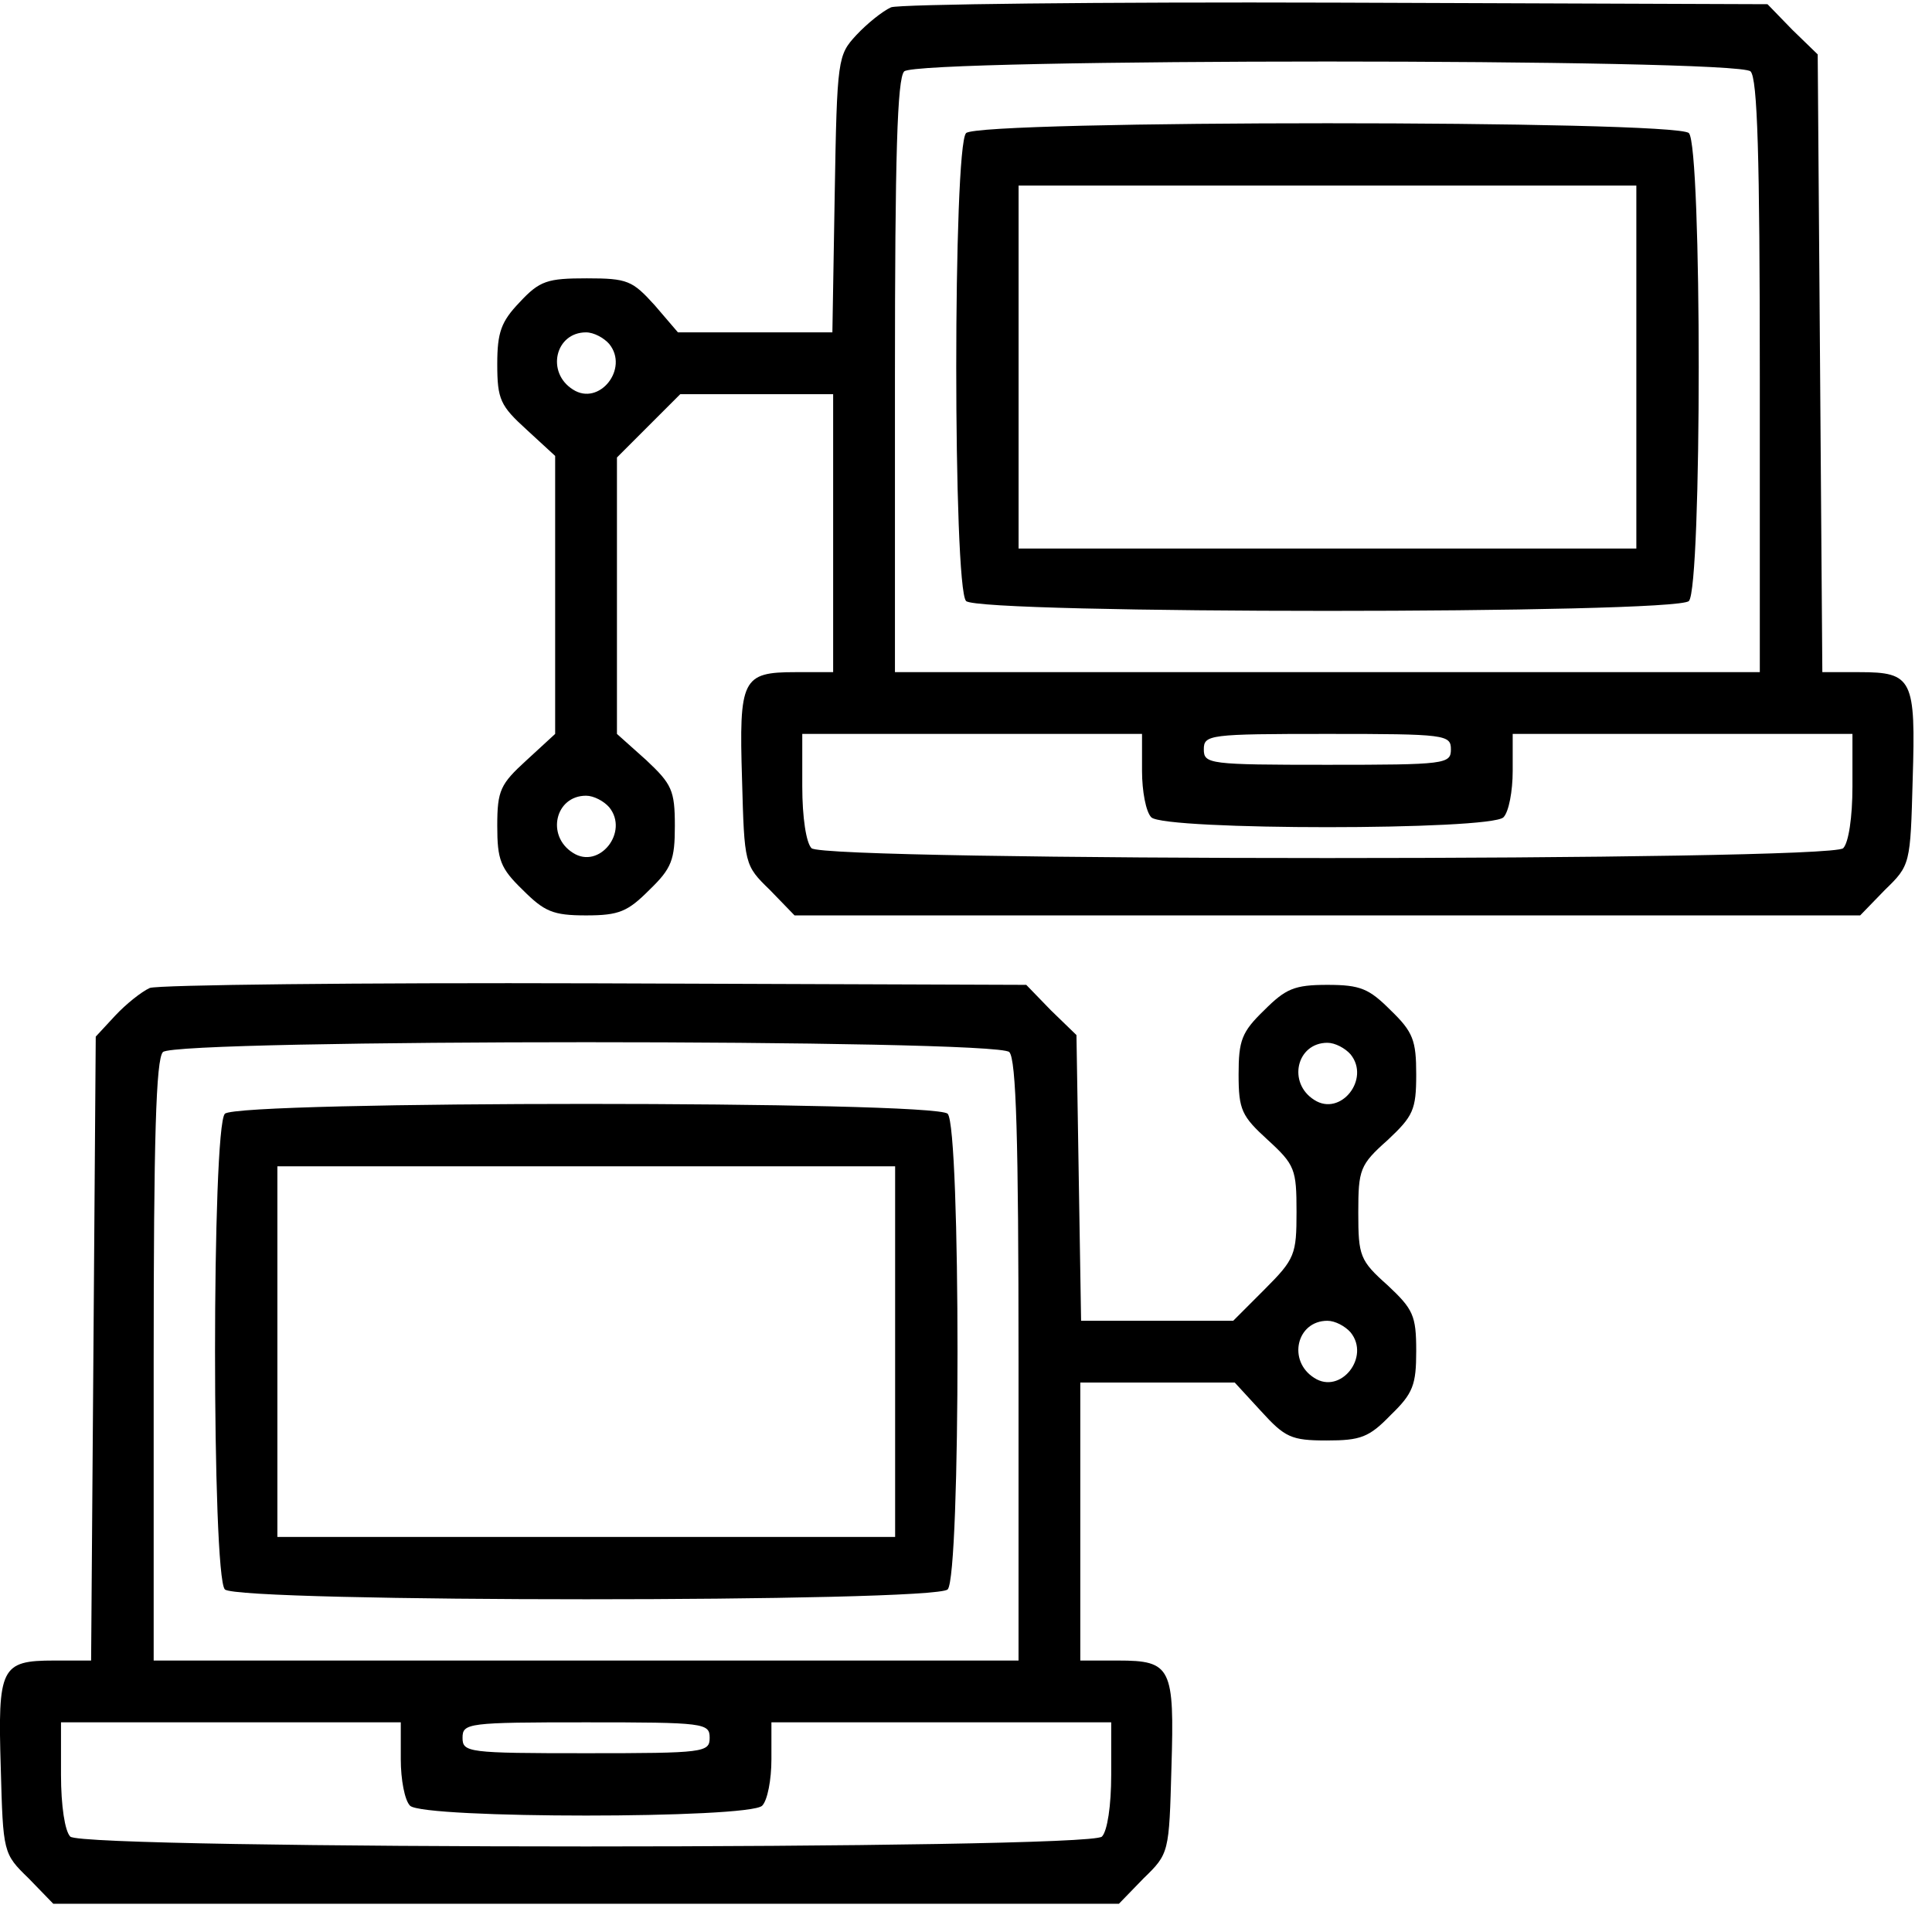 <svg xmlns="http://www.w3.org/2000/svg" width="63" height="63" viewBox="0 0 63 63" fill="none"><path d="M29.057 0.238C28.78 0.363 28.276 0.766 27.924 1.144C27.319 1.799 27.294 1.899 27.219 6.331L27.143 10.838H24.625H22.107L21.352 9.957C20.621 9.151 20.47 9.076 19.136 9.076C17.852 9.076 17.6 9.151 16.945 9.856C16.341 10.486 16.215 10.838 16.215 11.871C16.215 13.029 16.316 13.231 17.172 14.011L18.103 14.867V19.4V23.932L17.172 24.788C16.316 25.569 16.215 25.77 16.215 26.929C16.215 28.037 16.316 28.314 17.046 29.019C17.751 29.724 18.028 29.85 19.111 29.85C20.193 29.85 20.47 29.724 21.175 29.019C21.906 28.314 22.006 28.037 22.006 26.929C22.006 25.77 21.906 25.569 21.075 24.788L20.118 23.932V19.425V14.918L21.15 13.885L22.183 12.853H24.675H27.168V17.385V21.918H25.934C24.197 21.918 24.096 22.144 24.197 25.418C24.273 28.188 24.273 28.213 25.104 29.019L25.909 29.85H43.284H60.658L61.464 29.019C62.295 28.213 62.295 28.188 62.37 25.418C62.471 22.144 62.37 21.918 60.633 21.918H59.424L59.349 11.846L59.273 1.774L58.442 0.968L57.636 0.137L43.586 0.086C35.881 0.061 29.334 0.137 29.057 0.238ZM57.083 2.328C57.309 2.554 57.385 5.097 57.385 12.274V21.918H43.284H29.183V12.274C29.183 5.097 29.258 2.554 29.485 2.328C29.913 1.899 56.654 1.899 57.083 2.328ZM19.866 11.216C20.521 12.022 19.539 13.256 18.683 12.702C17.801 12.148 18.103 10.838 19.111 10.838C19.362 10.838 19.69 11.015 19.866 11.216ZM37.24 25.141C37.24 25.796 37.366 26.475 37.543 26.652C37.971 27.08 48.597 27.08 49.025 26.652C49.201 26.475 49.327 25.796 49.327 25.141V23.932H54.867H60.406V25.645C60.406 26.652 60.28 27.483 60.104 27.659C59.676 28.087 26.891 28.087 26.463 27.659C26.287 27.483 26.161 26.652 26.161 25.645V23.932H31.701H37.24V25.141ZM47.312 24.436C47.312 24.914 47.136 24.939 43.284 24.939C39.431 24.939 39.255 24.914 39.255 24.436C39.255 23.957 39.431 23.932 43.284 23.932C47.136 23.932 47.312 23.957 47.312 24.436ZM19.866 26.324C20.521 27.13 19.539 28.364 18.683 27.81C17.801 27.256 18.103 25.947 19.111 25.947C19.362 25.947 19.69 26.123 19.866 26.324Z" fill="black"></path><path d="M31.503 4.34C31.075 4.768 31.075 19.171 31.503 19.599C31.931 20.027 54.644 20.027 55.072 19.599C55.5 19.171 55.5 4.768 55.072 4.34C54.644 3.912 31.931 3.912 31.503 4.34ZM53.359 11.969V17.887H43.287H33.215V11.969V6.052H43.287H53.359V11.969Z" fill="black"></path><path d="M4.885 32.216C4.608 32.342 4.104 32.745 3.752 33.123L3.122 33.803L3.047 43.975L2.971 54.148H1.763C0.025 54.148 -0.075 54.375 0.025 57.648C0.101 60.418 0.101 60.443 0.932 61.249L1.738 62.08H19.112H36.486L37.292 61.249C38.123 60.443 38.123 60.418 38.199 57.648C38.299 54.375 38.199 54.148 36.461 54.148H35.227V49.616V45.083H37.745H40.263L41.12 46.015C41.9 46.871 42.102 46.972 43.26 46.972C44.368 46.972 44.645 46.871 45.35 46.141C46.08 45.436 46.181 45.159 46.181 44.051C46.181 42.893 46.08 42.691 45.249 41.911C44.343 41.105 44.292 40.954 44.292 39.544C44.292 38.134 44.343 37.983 45.249 37.177C46.08 36.396 46.181 36.195 46.181 35.036C46.181 33.928 46.08 33.651 45.35 32.946C44.645 32.241 44.368 32.115 43.285 32.115C42.202 32.115 41.925 32.241 41.22 32.946C40.49 33.651 40.389 33.928 40.389 35.036C40.389 36.195 40.49 36.396 41.346 37.177C42.227 37.983 42.278 38.134 42.278 39.519C42.278 40.903 42.227 41.054 41.245 42.036L40.213 43.069H37.72H35.253L35.177 38.411L35.102 33.752L34.27 32.946L33.465 32.115L19.414 32.065C11.709 32.04 5.162 32.115 4.885 32.216ZM32.911 34.306C33.137 34.533 33.213 37.126 33.213 44.378V54.148H19.112H5.011V44.378C5.011 37.126 5.087 34.533 5.313 34.306C5.741 33.878 32.483 33.878 32.911 34.306ZM44.041 34.382C44.695 35.188 43.713 36.421 42.857 35.867C41.976 35.313 42.278 34.004 43.285 34.004C43.537 34.004 43.864 34.18 44.041 34.382ZM44.041 43.447C44.695 44.252 43.713 45.486 42.857 44.932C41.976 44.378 42.278 43.069 43.285 43.069C43.537 43.069 43.864 43.245 44.041 43.447ZM13.069 57.371C13.069 58.026 13.195 58.706 13.371 58.882C13.799 59.31 24.425 59.31 24.853 58.882C25.029 58.706 25.155 58.026 25.155 57.371V56.163H30.695H36.235V57.875C36.235 58.882 36.109 59.713 35.932 59.889C35.504 60.318 2.72 60.318 2.292 59.889C2.115 59.713 1.989 58.882 1.989 57.875V56.163H7.529H13.069V57.371ZM23.141 56.666C23.141 57.145 22.965 57.17 19.112 57.17C15.259 57.17 15.083 57.145 15.083 56.666C15.083 56.188 15.259 56.163 19.112 56.163C22.965 56.163 23.141 56.188 23.141 56.666Z" fill="black"></path><path d="M7.333 36.318C6.905 36.746 6.905 51.401 7.333 51.829C7.761 52.257 30.474 52.257 30.902 51.829C31.33 51.401 31.33 36.746 30.902 36.318C30.474 35.89 7.761 35.89 7.333 36.318ZM29.189 44.074V50.117H19.117H9.045V44.074V38.031H19.117H29.189V44.074Z" fill="black"></path></svg>